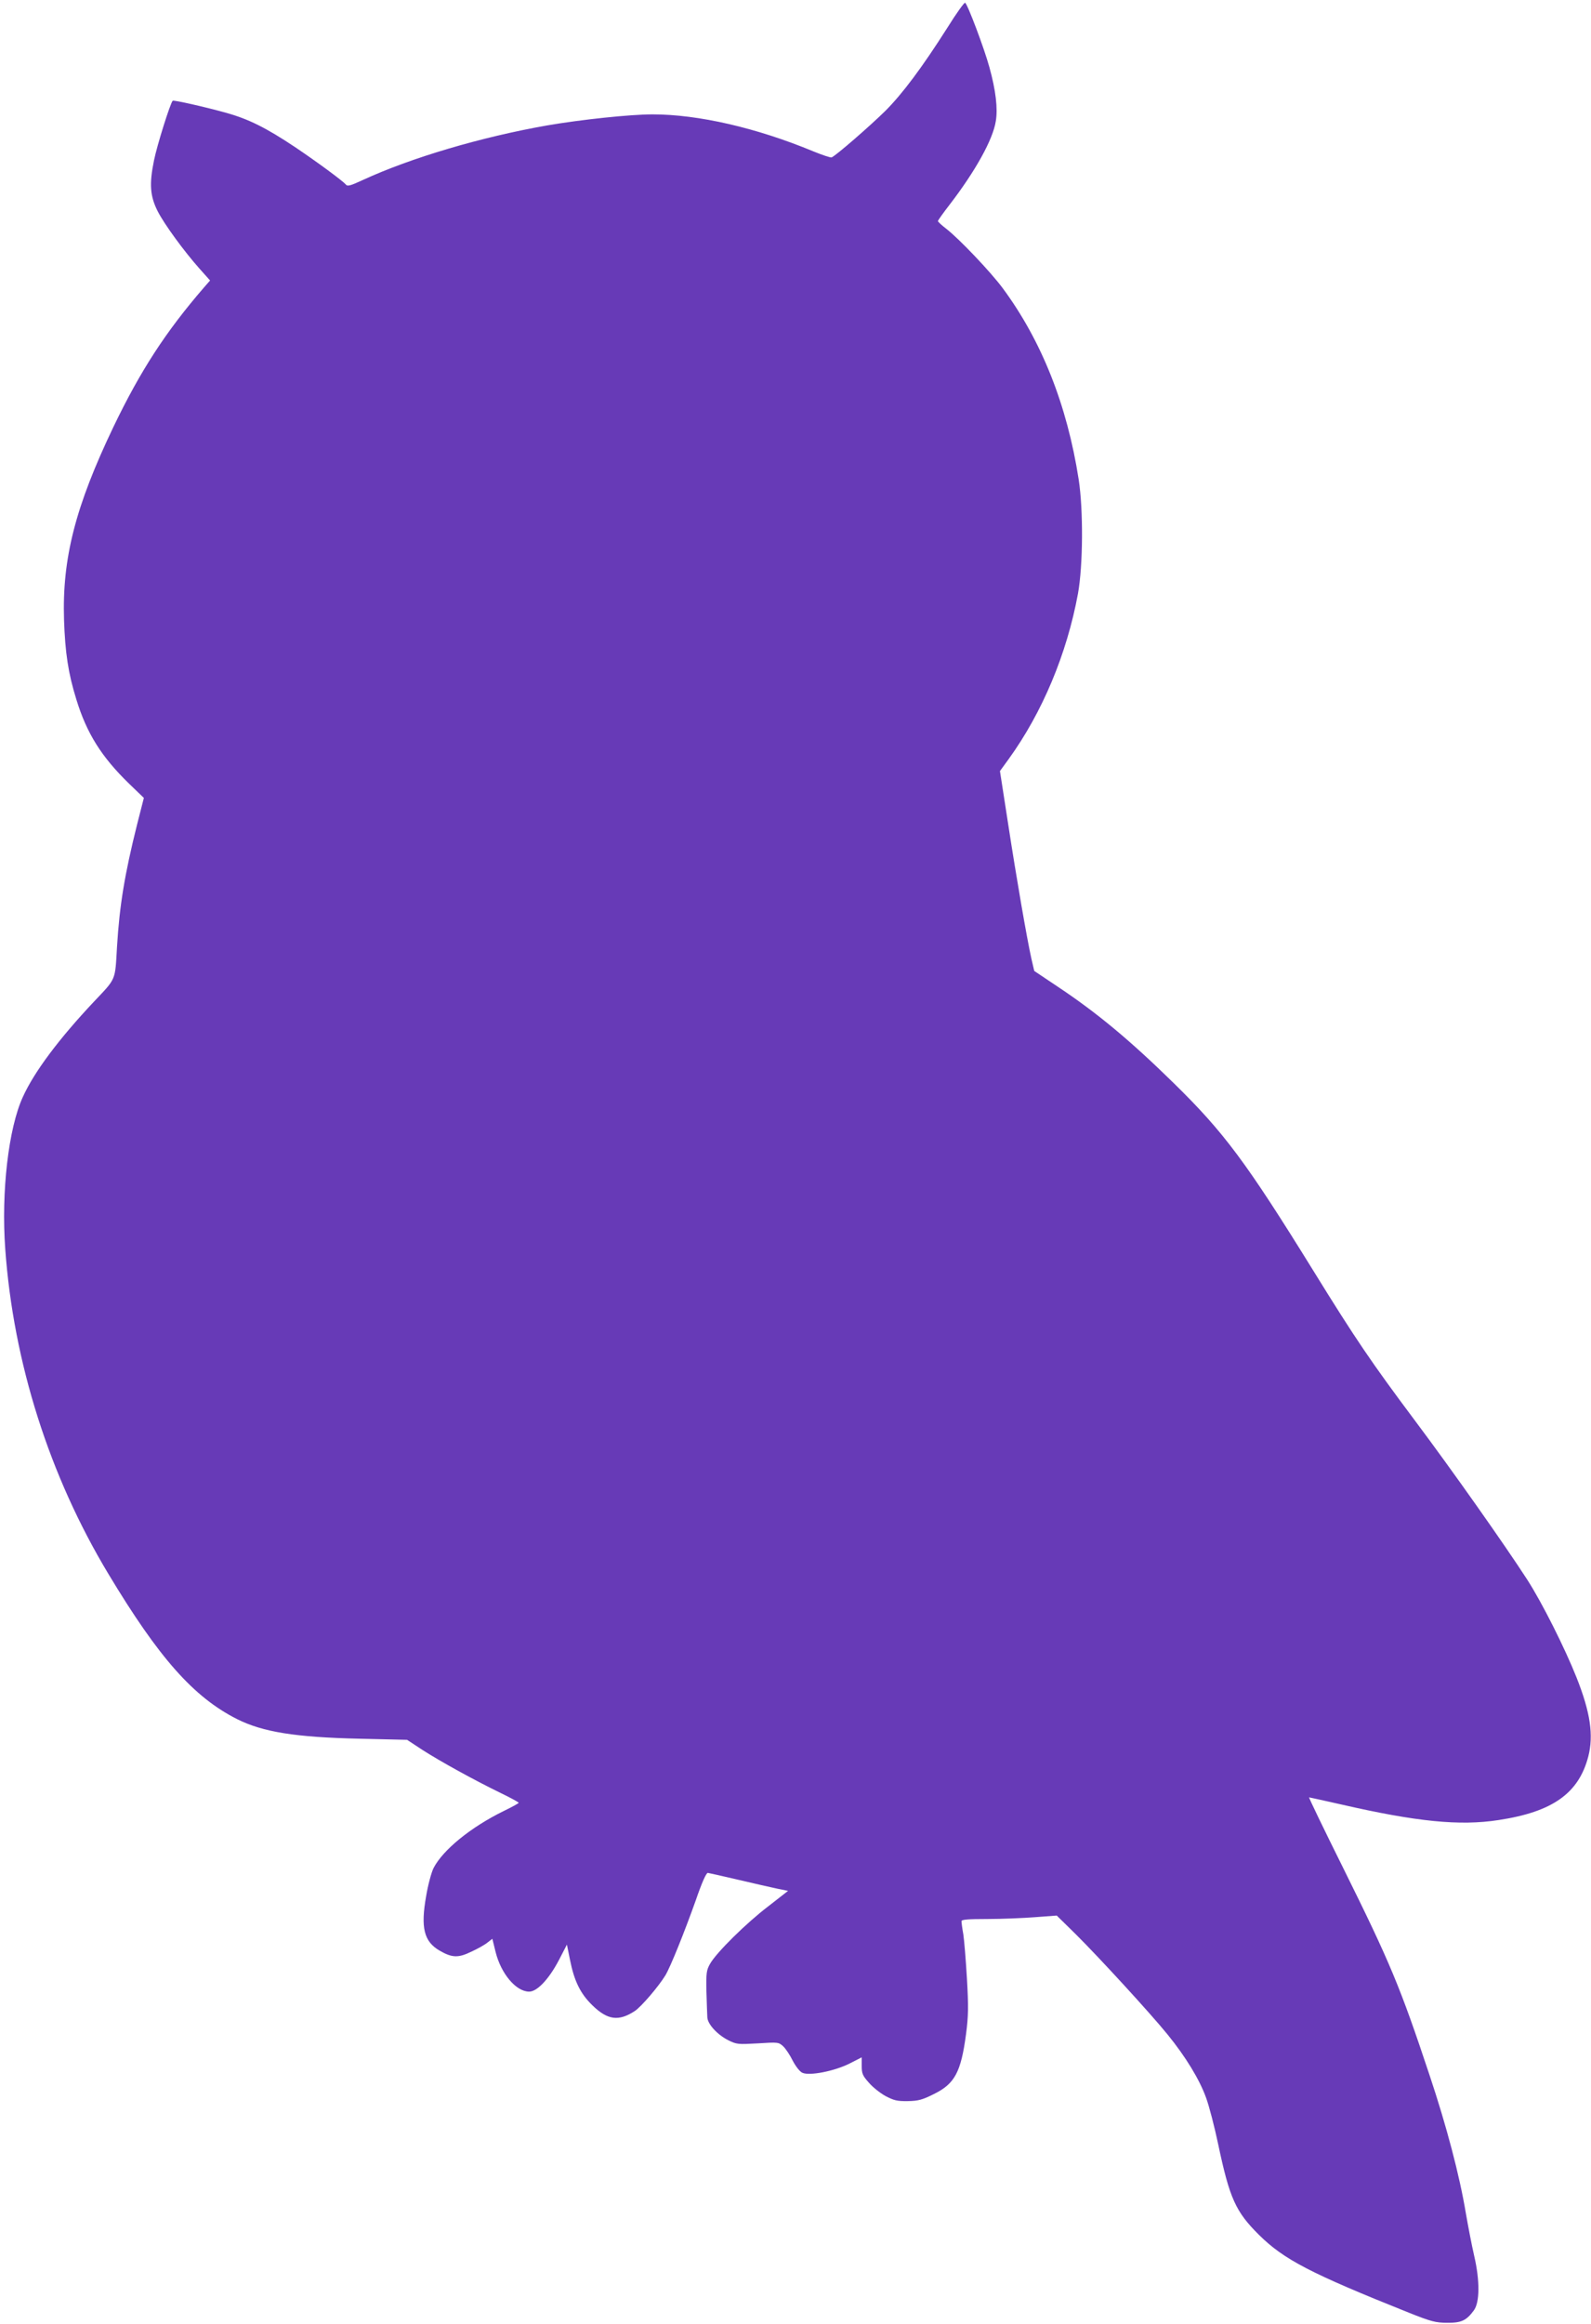 <?xml version="1.0" standalone="no"?>
<!DOCTYPE svg PUBLIC "-//W3C//DTD SVG 20010904//EN"
 "http://www.w3.org/TR/2001/REC-SVG-20010904/DTD/svg10.dtd">
<svg version="1.0" xmlns="http://www.w3.org/2000/svg"
 width="877pt" height="1280pt" viewBox="0 0 877 1280"
 preserveAspectRatio="xMidYMid meet">
<g transform="translate(0,1280) scale(0.1,-0.1)"
fill="#673ab7" stroke="none">
<path d="M5222 12647 c-138 -217 -247 -363 -341 -457 -85 -84 -274 -248 -297
-257 -6 -2 -51 13 -100 33 -313 130 -635 204 -887 204 -124 0 -397 -29 -582
-61 -364 -64 -749 -178 -1014 -300 -69 -32 -86 -37 -95 -25 -17 20 -158 124
-280 206 -159 106 -257 155 -381 189 -118 33 -288 71 -293 66 -13 -12 -86
-244 -103 -328 -27 -131 -22 -198 21 -282 36 -70 142 -216 230 -315 l58 -65
-35 -40 c-209 -242 -348 -455 -498 -767 -209 -437 -283 -723 -272 -1063 6
-179 23 -294 68 -438 57 -186 138 -315 289 -462 l83 -80 -37 -145 c-69 -276
-97 -446 -111 -675 -11 -189 -3 -171 -127 -302 -193 -205 -329 -386 -392 -525
-79 -172 -120 -522 -97 -838 45 -625 243 -1249 569 -1790 278 -462 469 -678
709 -799 142 -71 320 -100 677 -108 l260 -6 82 -54 c96 -62 286 -167 432 -238
56 -27 102 -52 101 -55 0 -3 -37 -23 -82 -45 -182 -89 -335 -214 -387 -314
-12 -24 -31 -94 -41 -155 -31 -174 -12 -250 74 -300 69 -40 103 -41 175 -6 35
16 76 39 90 51 l26 20 18 -73 c30 -120 113 -218 185 -218 44 0 109 69 164 174
l44 85 17 -84 c23 -116 57 -186 123 -250 84 -82 145 -90 234 -32 37 25 131
135 169 197 29 49 105 238 168 415 33 96 57 150 66 149 7 -1 83 -18 168 -38
85 -20 182 -42 215 -49 l59 -12 -109 -85 c-121 -92 -284 -253 -320 -315 -21
-37 -23 -50 -21 -155 2 -63 4 -127 5 -142 2 -37 54 -94 114 -125 48 -24 55
-24 164 -18 111 7 115 7 140 -16 14 -13 38 -49 53 -80 17 -32 39 -60 53 -66
39 -18 177 9 260 51 l67 34 0 -48 c0 -41 5 -53 39 -91 21 -25 63 -58 92 -74
46 -24 64 -29 123 -28 57 1 80 7 142 38 117 57 151 121 179 331 13 99 14 150
5 305 -6 102 -15 213 -20 245 -6 32 -10 65 -10 72 0 9 35 12 143 12 78 0 196
5 262 10 l120 9 104 -102 c130 -129 410 -434 506 -552 101 -124 177 -249 213
-349 17 -46 47 -162 67 -257 63 -298 96 -371 225 -499 138 -136 282 -211 825
-428 123 -49 149 -56 212 -56 77 -1 106 12 147 68 33 44 34 164 2 301 -14 61
-34 166 -46 235 -34 205 -106 479 -200 760 -162 487 -216 617 -477 1143 -106
213 -190 387 -187 387 3 0 83 -18 177 -39 414 -95 653 -119 867 -86 298 45
442 147 495 350 30 117 12 242 -65 436 -64 161 -190 412 -272 539 -123 190
-412 600 -619 876 -238 318 -326 447 -559 824 -370 598 -493 763 -771 1035
-241 236 -423 387 -638 530 l-130 87 -16 69 c-24 108 -81 435 -129 748 l-44
284 48 66 c186 257 321 580 382 911 28 154 30 461 4 629 -64 411 -205 765
-419 1054 -66 89 -239 271 -311 327 -25 19 -45 38 -46 42 0 4 29 45 64 90 143
186 239 359 255 460 12 69 0 171 -35 297 -28 103 -120 347 -134 356 -4 3 -49
-59 -98 -138z"/>
</g>
</svg>
